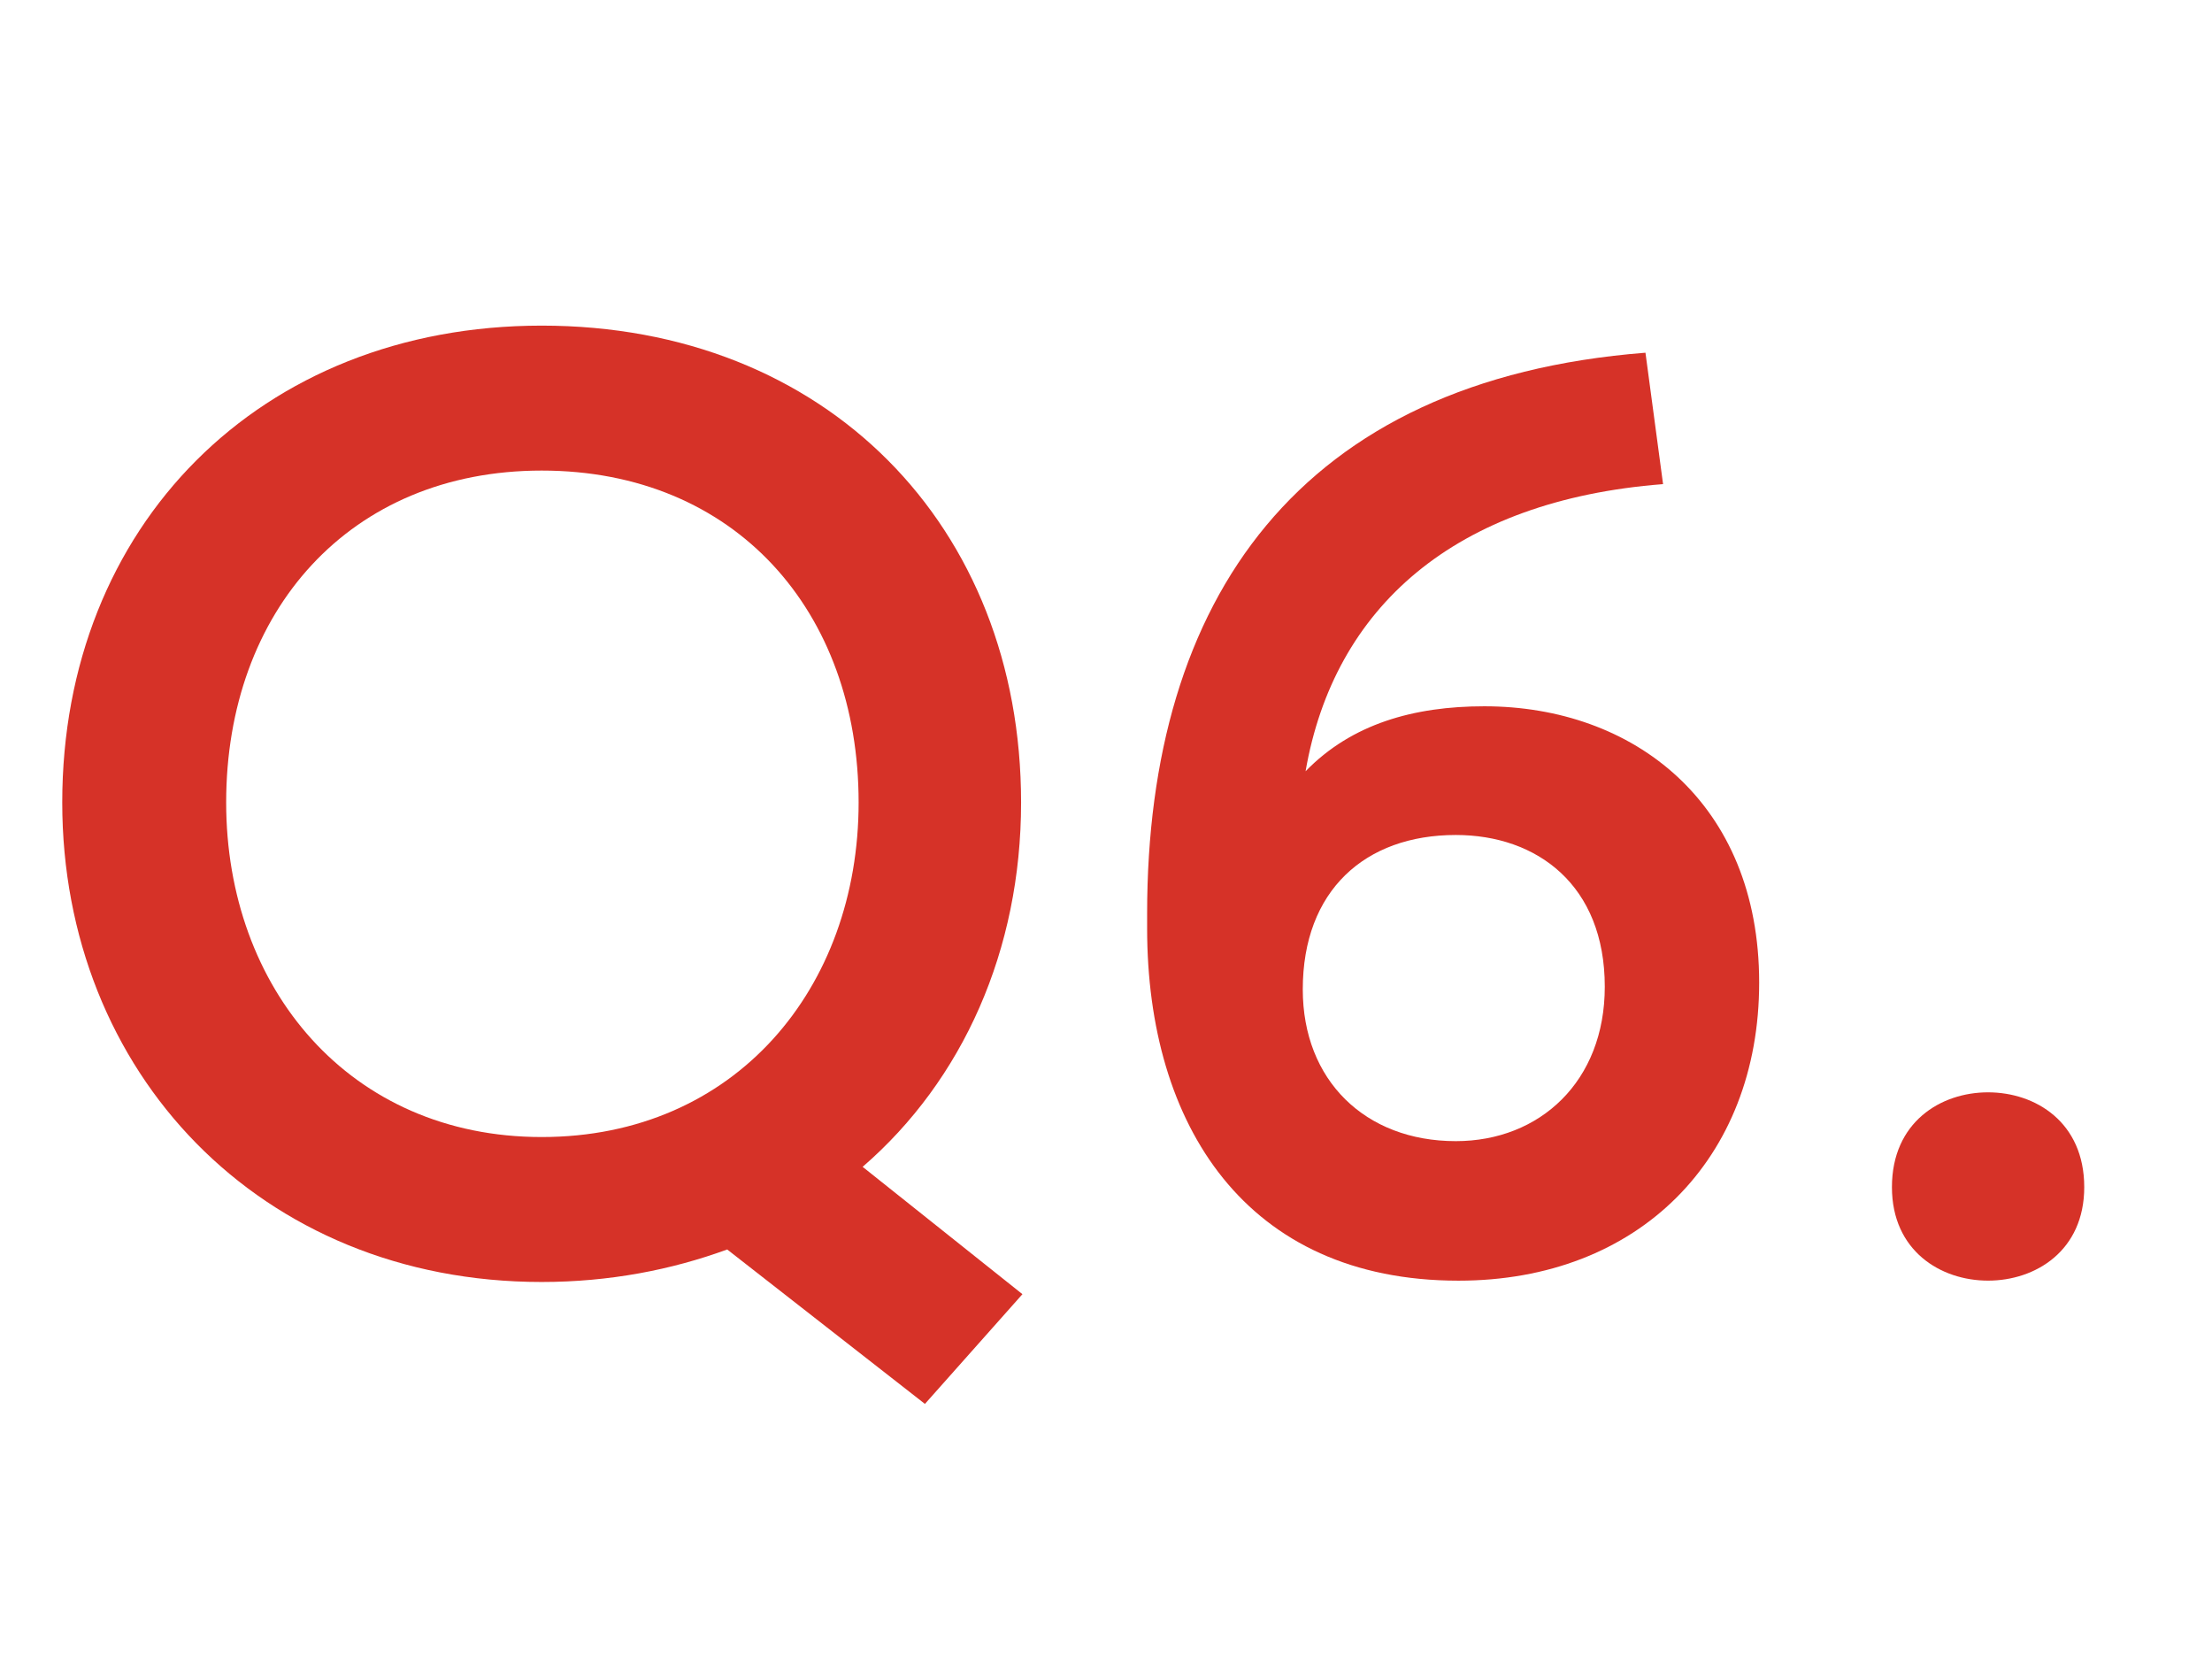 <?xml version="1.0" encoding="utf-8"?>
<!-- Generator: Adobe Illustrator 16.0.3, SVG Export Plug-In . SVG Version: 6.00 Build 0)  -->
<!DOCTYPE svg PUBLIC "-//W3C//DTD SVG 1.1//EN" "http://www.w3.org/Graphics/SVG/1.1/DTD/svg11.dtd">
<svg version="1.1" id="Layer_1" xmlns="http://www.w3.org/2000/svg" xmlns:xlink="http://www.w3.org/1999/xlink" x="0px" y="0px"
	 width="49px" height="37px" viewBox="0 0 49 37" enable-background="new 0 0 49 37" xml:space="preserve">
<g enable-background="new    ">
	<path fill="#D63228" d="M20.489,31.09l-4.38-3.42c-1.23,0.45-2.61,0.72-4.11,0.72c-6.24,0-10.62-4.649-10.62-10.619
		c0-6.12,4.38-10.56,10.62-10.56c6.3,0,10.62,4.439,10.62,10.56c0,3.27-1.29,6.149-3.51,8.069l3.54,2.82L20.489,31.09z M12,25.18
		c4.29,0,7.02-3.3,7.02-7.409c0-4.229-2.729-7.35-7.02-7.35c-4.26,0-6.99,3.12-6.99,7.35C5.01,21.88,7.74,25.18,12,25.18z"/>
	<path fill="#D63228" d="M38.969,21.76c0,3.9-2.67,6.601-6.66,6.601c-4.709,0-6.898-3.45-6.898-7.8v-0.33
		c0-6.96,3.359-11.819,11.039-12.42l0.39,2.91c-4.62,0.36-7.29,2.729-7.919,6.359c1.02-1.05,2.399-1.439,3.959-1.439
		C36.18,15.641,38.969,17.771,38.969,21.76z M35.549,21.851c0-2.25-1.5-3.36-3.3-3.36c-2.01,0-3.39,1.23-3.39,3.42
		c0,2.01,1.38,3.36,3.39,3.36C34.109,25.271,35.549,23.95,35.549,21.851z"/>
	<path fill="#D63228" d="M41.91,26.29c0-1.439,1.079-2.1,2.129-2.1c1.051,0,2.131,0.66,2.131,2.1c0,1.41-1.08,2.07-2.131,2.07
		C42.989,28.36,41.91,27.7,41.91,26.29z"/>
</g>
</svg>
